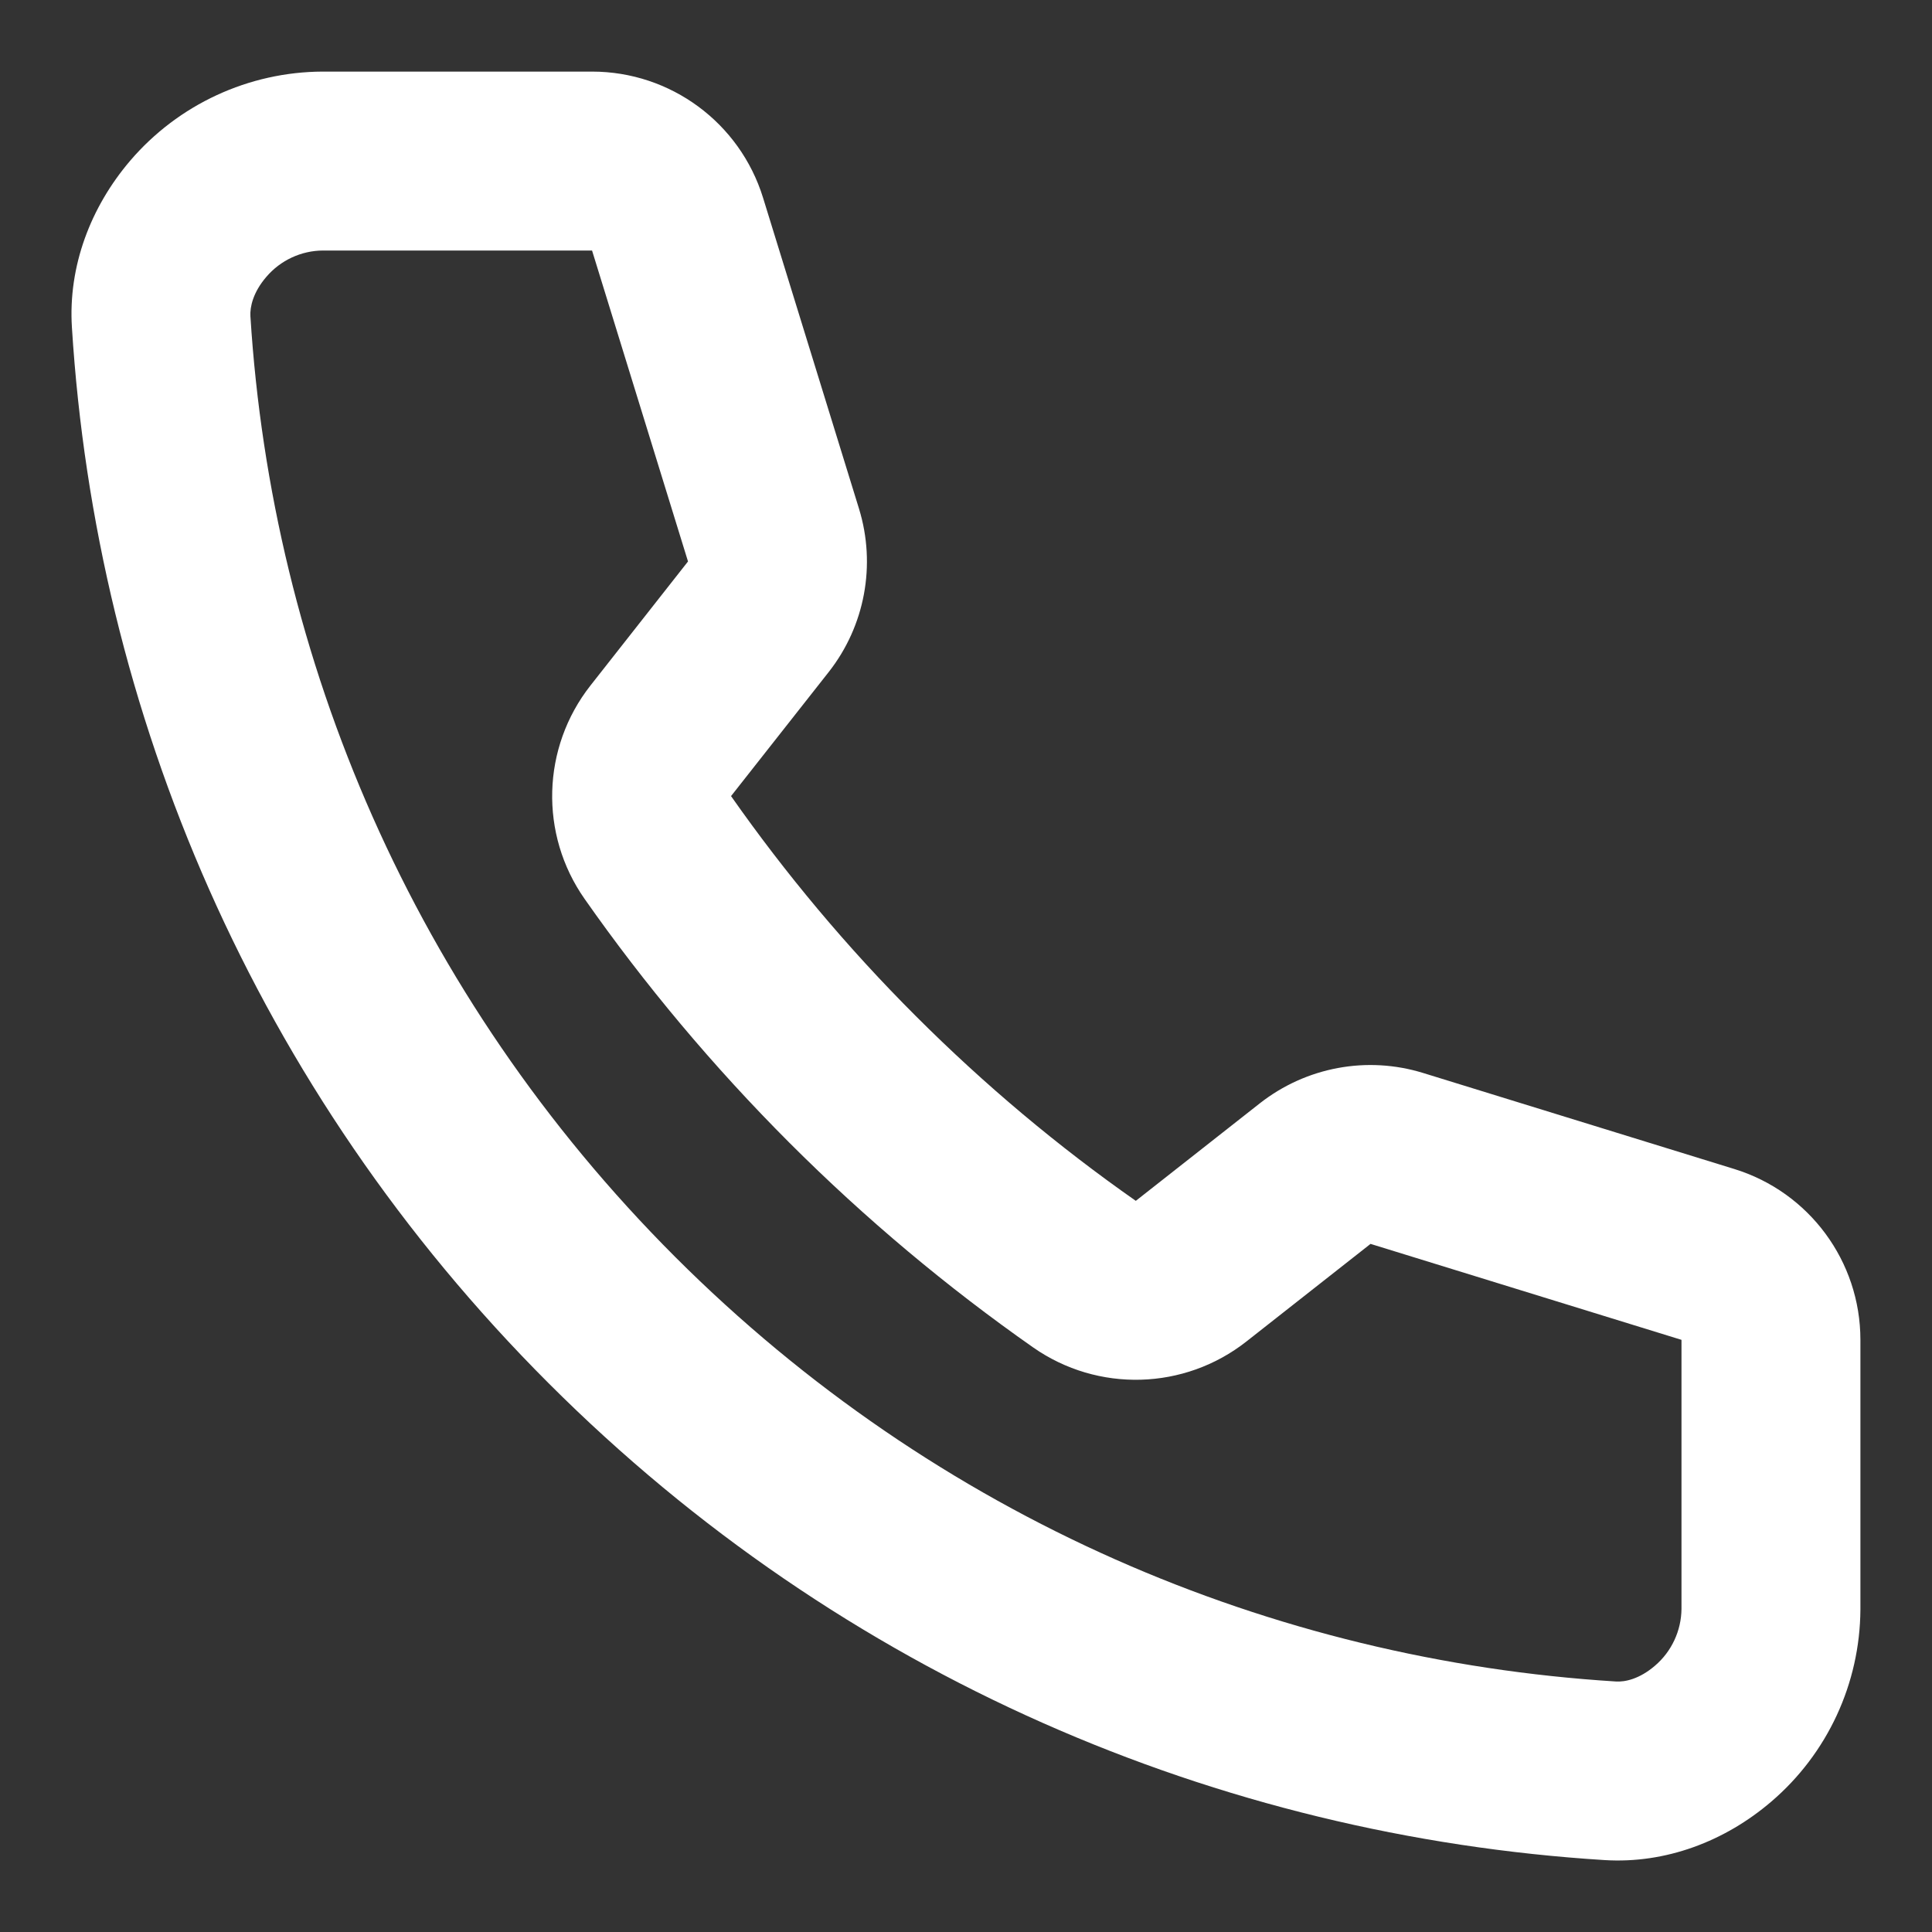 <svg width="18" height="18" viewBox="0 0 18 18" fill="none" xmlns="http://www.w3.org/2000/svg">
<rect x="0" y="0" width="18" height="18" fill="#333333" stroke="none"/>
<path fill-rule="evenodd" clip-rule="evenodd" d="M16.503 16.785C17.027 16.337 17.329 15.684 17.333 14.995V12.483C17.333 11.752 16.856 11.106 16.157 10.891L13.26 9.997C12.737 9.835 12.169 9.941 11.738 10.279L10.582 11.188C9.862 10.684 9.176 10.11 8.533 9.467C7.889 8.824 7.316 8.137 6.811 7.417L7.721 6.261C8.059 5.831 8.164 5.262 8.003 4.739L7.109 1.842C6.893 1.144 6.248 0.667 5.516 0.667H3.005C2.316 0.67 1.662 0.973 1.214 1.496C0.844 1.929 0.634 2.481 0.67 3.05C0.894 6.632 2.374 10.151 5.112 12.888C7.849 15.625 11.367 17.106 14.95 17.33C15.518 17.365 16.07 17.156 16.503 16.785ZM5.501 6.387C5.047 6.965 5.024 7.772 5.446 8.374C6.006 9.173 6.642 9.933 7.354 10.646C8.066 11.358 8.827 11.994 9.626 12.554C10.228 12.975 11.035 12.953 11.613 12.498L12.769 11.589L15.666 12.483V14.99C15.664 15.193 15.574 15.387 15.419 15.519C15.276 15.642 15.141 15.672 15.054 15.666C11.861 15.467 8.73 14.149 6.29 11.71C3.851 9.27 2.533 6.139 2.333 2.946C2.328 2.859 2.358 2.723 2.481 2.58C2.613 2.425 2.806 2.335 3.01 2.334H5.516L6.41 5.231L5.501 6.387Z" fill="white"/>
</svg>
